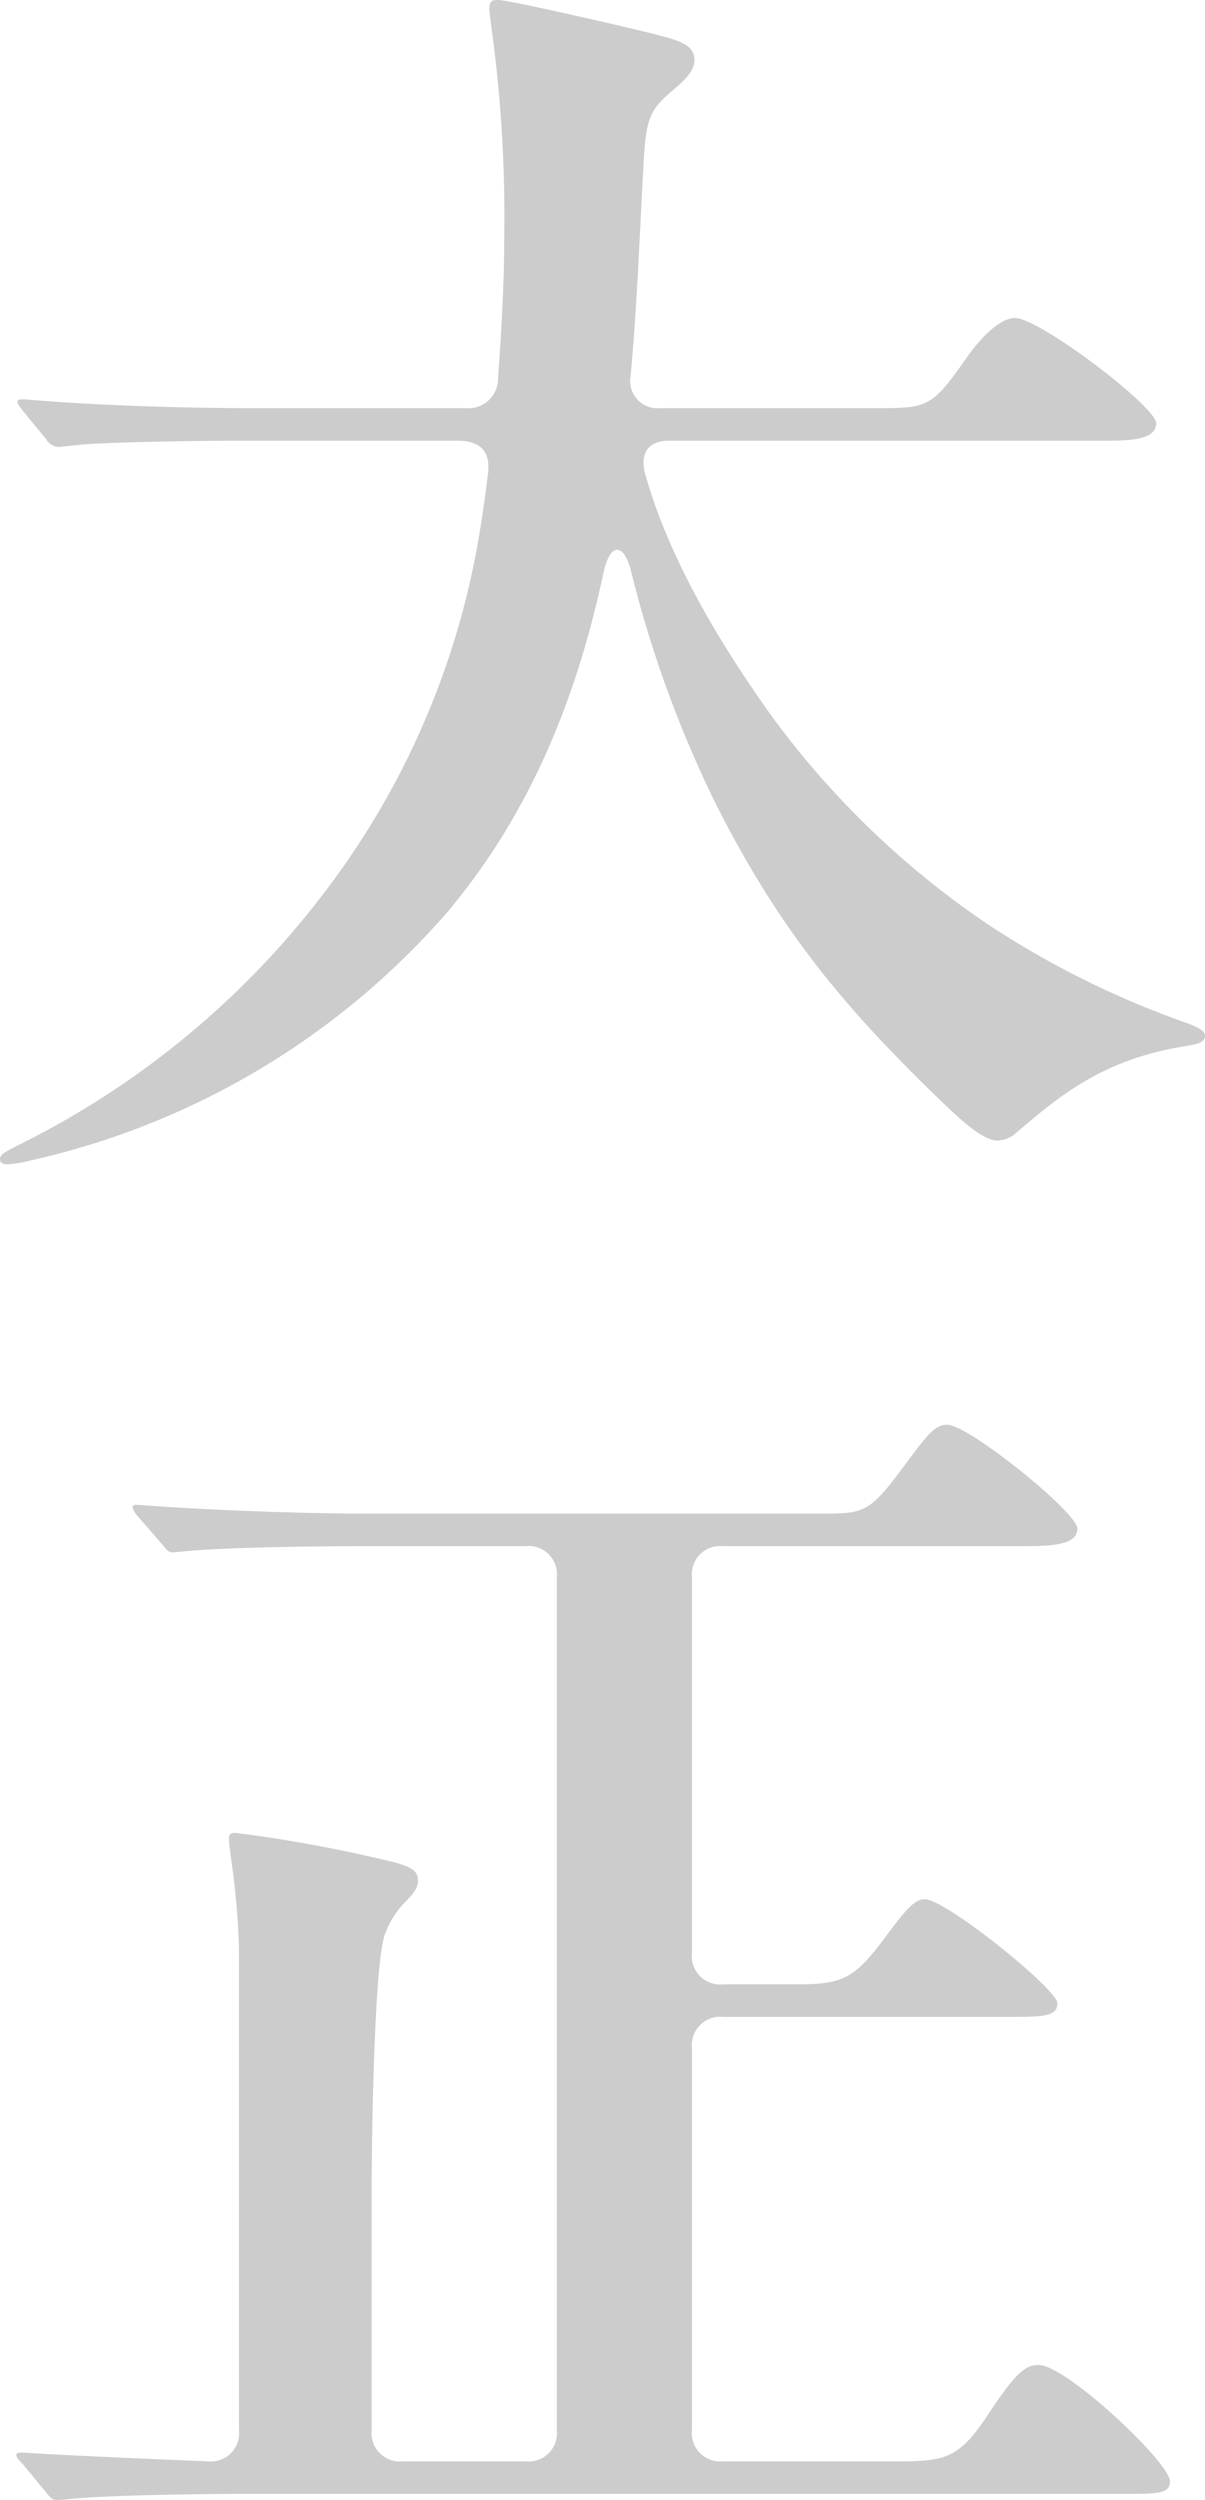 <svg xmlns="http://www.w3.org/2000/svg" viewBox="0 0 77.04 159.761"><defs><style>.a{fill:#ccc;}</style></defs><path class="a" d="M2.56,7.04A7.375,7.375,0,0,0,4,6.8,49.616,49.616,0,0,0,30.72-9.12c5.36-6.4,8.24-13.76,9.92-21.52.4-2.08,1.36-2.16,1.84,0A73.733,73.733,0,0,0,47.84-16C52-7.76,56.24-2.72,62.88,3.6c1.36,1.28,2.32,1.92,2.96,1.92a1.832,1.832,0,0,0,1.28-.56c2.4-2,5.2-4.56,10.56-5.44.96-.16,1.44-.24,1.44-.72,0-.32-.56-.56-1.2-.8A57.9,57.9,0,0,1,65.2-8.32,55.769,55.769,0,0,1,51.36-21.68c-3.6-5.04-6.56-10.24-8-15.28-.4-1.36.08-2.24,1.52-2.24H72.64c1.52,0,3.36,0,3.36-1.12,0-1.04-7.44-6.72-9.04-6.72-.88,0-2.08,1.12-3.04,2.48-2.24,3.2-2.48,3.28-5.68,3.28H44.32a1.75,1.75,0,0,1-1.92-2.08c.4-4.32.56-8.72.8-13.04.16-3.52.4-3.92,2-5.28.56-.48,1.28-1.12,1.28-1.84,0-1.04-1.12-1.28-2.64-1.68-1.92-.48-9.2-2.16-9.92-2.16-.4,0-.56.08-.56.64l.16,1.28a87.427,87.427,0,0,1,.8,12.96c0,2.96-.16,6.08-.4,9.28a1.89,1.89,0,0,1-2.08,1.92H18c-3.84,0-9.76-.16-14.32-.56H3.52c-.16,0-.32,0-.32.16s.16.32.4.64l1.44,1.76a.974.974,0,0,0,.8.48l.8-.08c1.6-.24,8.56-.32,10.96-.32H31.36c1.52,0,2.08.8,1.92,2.08-.16,1.36-.4,3.04-.64,4.4A51.6,51.6,0,0,1,24.32-12.4,55.389,55.389,0,0,1,3.36,5.76c-.96.48-1.28.64-1.28.96C2.08,6.96,2.32,7.04,2.56,7.04ZM6.64,92.32c2.32-.24,8.48-.32,10.88-.32h56.4c2.16,0,2.96,0,2.96-.8,0-1.2-6.64-7.44-8.4-7.44-.96,0-1.6.72-3.36,3.36s-2.72,2.8-5.6,2.8H48.32a1.813,1.813,0,0,1-2-2V63.52a1.813,1.813,0,0,1,2-2H66.8c2.16,0,2.88-.08,2.88-.88,0-.88-7.12-6.64-8.48-6.64-.64,0-1.2.64-2.56,2.48-1.92,2.56-2.64,2.96-5.6,2.96H48.32a1.813,1.813,0,0,1-2-2v-24a1.813,1.813,0,0,1,2-2h19.2c1.84,0,3.44-.08,3.44-1.12S64,23.68,62.64,23.68c-.8,0-1.28.64-2.88,2.8-2.08,2.8-2.48,2.88-5.04,2.88H25.36c-4,0-10.48-.24-14.4-.56H10.8c-.16,0-.24,0-.24.16a1.289,1.289,0,0,0,.32.56l1.6,1.84c.24.32.4.48.64.48l.88-.08c2.24-.24,8.56-.32,10.96-.32H35.68a1.813,1.813,0,0,1,2,2V87.92a1.813,1.813,0,0,1-2,2H27.84a1.813,1.813,0,0,1-2-2V72.88c0-3.6.16-15.04.88-16.72a5.869,5.869,0,0,1,1.36-2.08c.64-.64.72-.96.72-1.28,0-.56-.32-.8-1.36-1.12a88.857,88.857,0,0,0-10.32-1.92c-.32,0-.4.08-.4.4,0,.4.08.72.16,1.44a48.267,48.267,0,0,1,.48,5.6V87.92a1.813,1.813,0,0,1-2,2c-3.92-.16-9.52-.4-11.76-.56H3.44c-.08,0-.32,0-.32.16s.24.4.4.56l1.52,1.84c.24.32.4.48.72.48Z" transform="translate(-2.08 67.36)"/></svg>